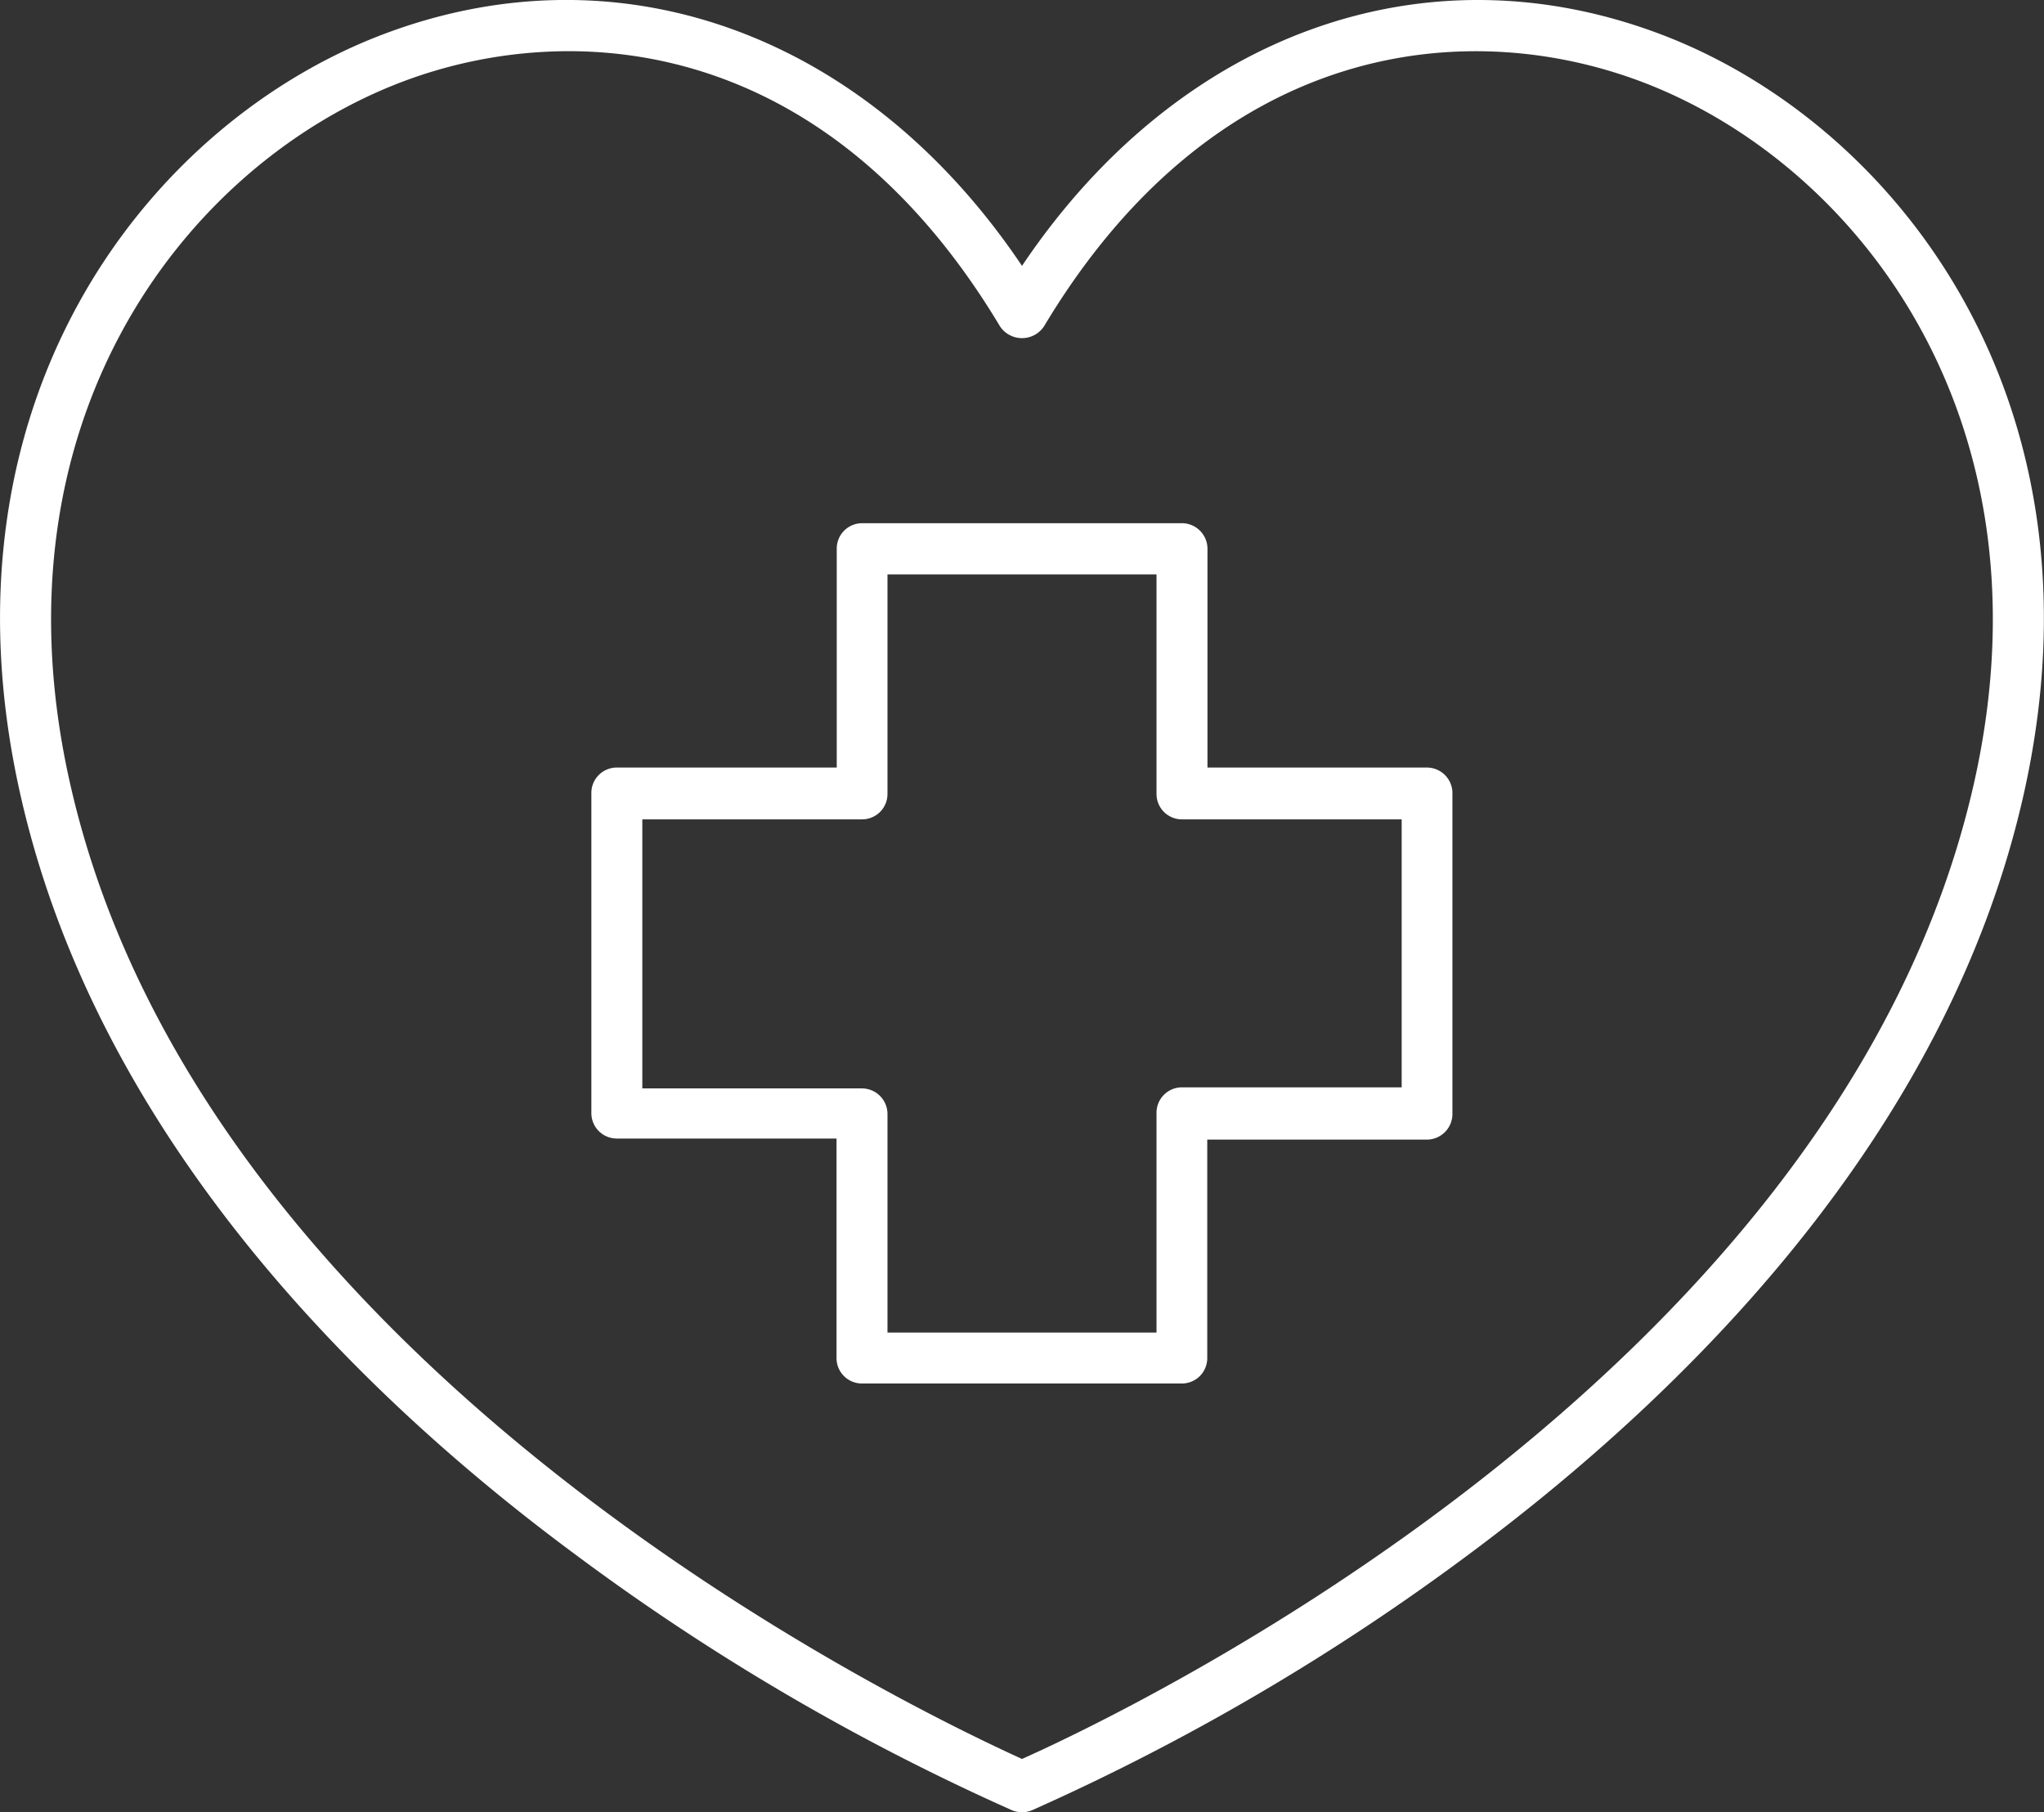 <svg xmlns="http://www.w3.org/2000/svg" viewBox="0 0 95.88 85"><rect x="0" y="0" width="95.88" height="85" fill="#333333" stroke="none"/><defs><style>.cls-1{fill:#fff;}</style></defs><g id="Calque_2" data-name="Calque 2"><g id="Calque_1-2" data-name="Calque 1"><path class="cls-1" d="M66.94,36H56.64V25.74a1.2,1.2,0,0,0-1.2-1.2h-15a1.19,1.19,0,0,0-1.19,1.2V36H28.93a1.19,1.19,0,0,0-1.19,1.2v15a1.19,1.19,0,0,0,1.19,1.2H39.24v10.3a1.19,1.19,0,0,0,1.19,1.19h15a1.19,1.19,0,0,0,1.2-1.19V53.45h10.3a1.2,1.2,0,0,0,1.2-1.2v-15A1.2,1.2,0,0,0,66.94,36Zm-1.19,15H55.44a1.19,1.19,0,0,0-1.19,1.2v10.3H41.63V52.25a1.2,1.2,0,0,0-1.2-1.2H30.13V38.43h10.3a1.19,1.19,0,0,0,1.2-1.19V26.94H54.25v10.3a1.19,1.19,0,0,0,1.19,1.19H65.75ZM78.32,1.77c-11.25-4.48-23-.29-30.38,10.7-7.39-11-19.13-15.18-30.38-10.7C6.71,6.11-3.13,19,.94,37.2,4.56,53.39,17,65.51,26.88,72.83a107.59,107.59,0,0,0,20.6,12.08,1.22,1.22,0,0,0,.92,0A107.59,107.59,0,0,0,69,72.83c9.83-7.32,22.32-19.44,25.94-35.63C99,19,89.17,6.11,78.32,1.77Zm14.29,34.9C86.36,64.58,52.31,80.55,47.94,82.5c-4.38-2-38.43-17.92-44.67-45.83C-.49,19.88,8.51,8,18.45,4a22.19,22.19,0,0,1,8.21-1.6c7,0,14.56,3.41,20.25,12.91a1.24,1.24,0,0,0,2.06,0C57.05,1.82,69,.62,77.43,4,87.37,8,96.36,19.88,92.61,36.67Z"/></g></g></svg>